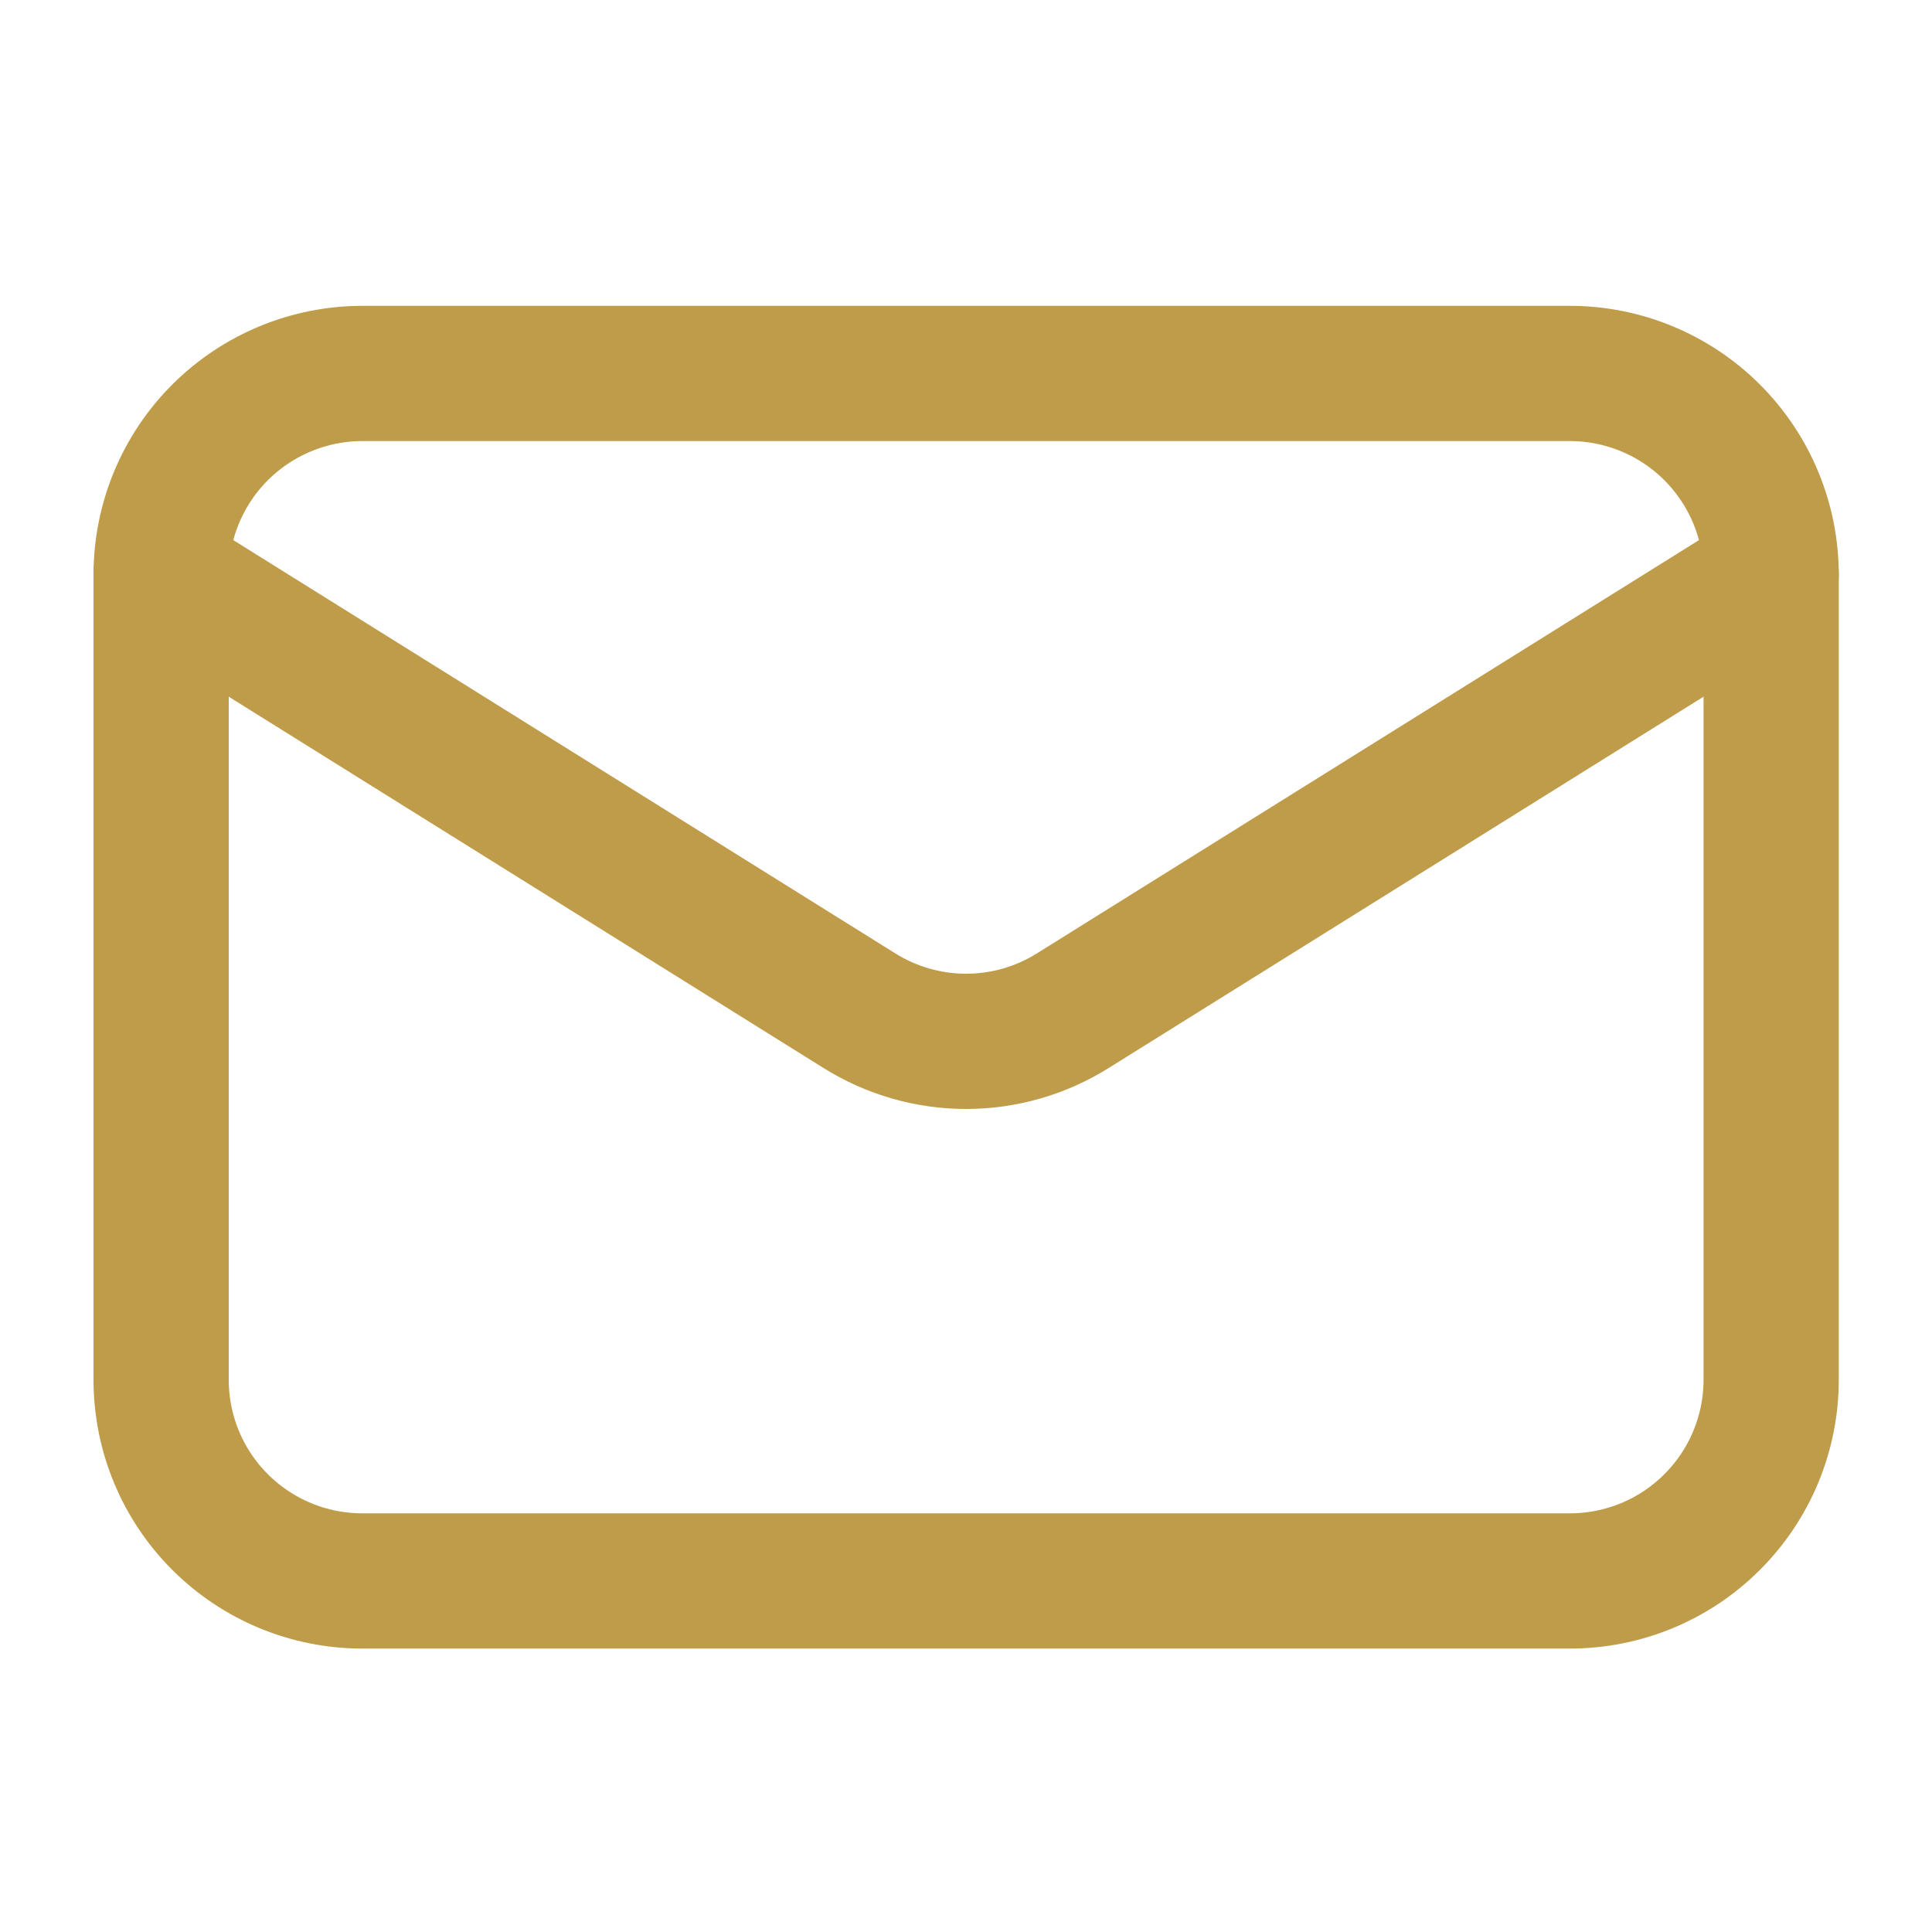 <svg width="20" height="20" viewBox="0 0 20 20" fill="none" xmlns="http://www.w3.org/2000/svg">
<path d="M18.335 5.95V14.283C18.335 14.836 18.115 15.366 17.724 15.756C17.334 16.147 16.804 16.366 16.251 16.366H3.751C3.199 16.366 2.669 16.147 2.278 15.756C1.887 15.366 1.668 14.836 1.668 14.283V5.95" stroke="#BF9C4A" stroke-width="1.4" stroke-linecap="round" stroke-linejoin="round"/>
<path d="M18.335 5.95C18.335 5.397 18.115 4.867 17.724 4.476C17.334 4.086 16.804 3.866 16.251 3.866H3.751C3.199 3.866 2.669 4.086 2.278 4.476C1.887 4.867 1.668 5.397 1.668 5.95L8.897 10.463C9.228 10.67 9.611 10.78 10.001 10.78C10.392 10.78 10.774 10.67 11.105 10.463L18.335 5.95Z" stroke="#BF9C4A" stroke-width="1.4" stroke-linecap="round" stroke-linejoin="round"/>
</svg>
